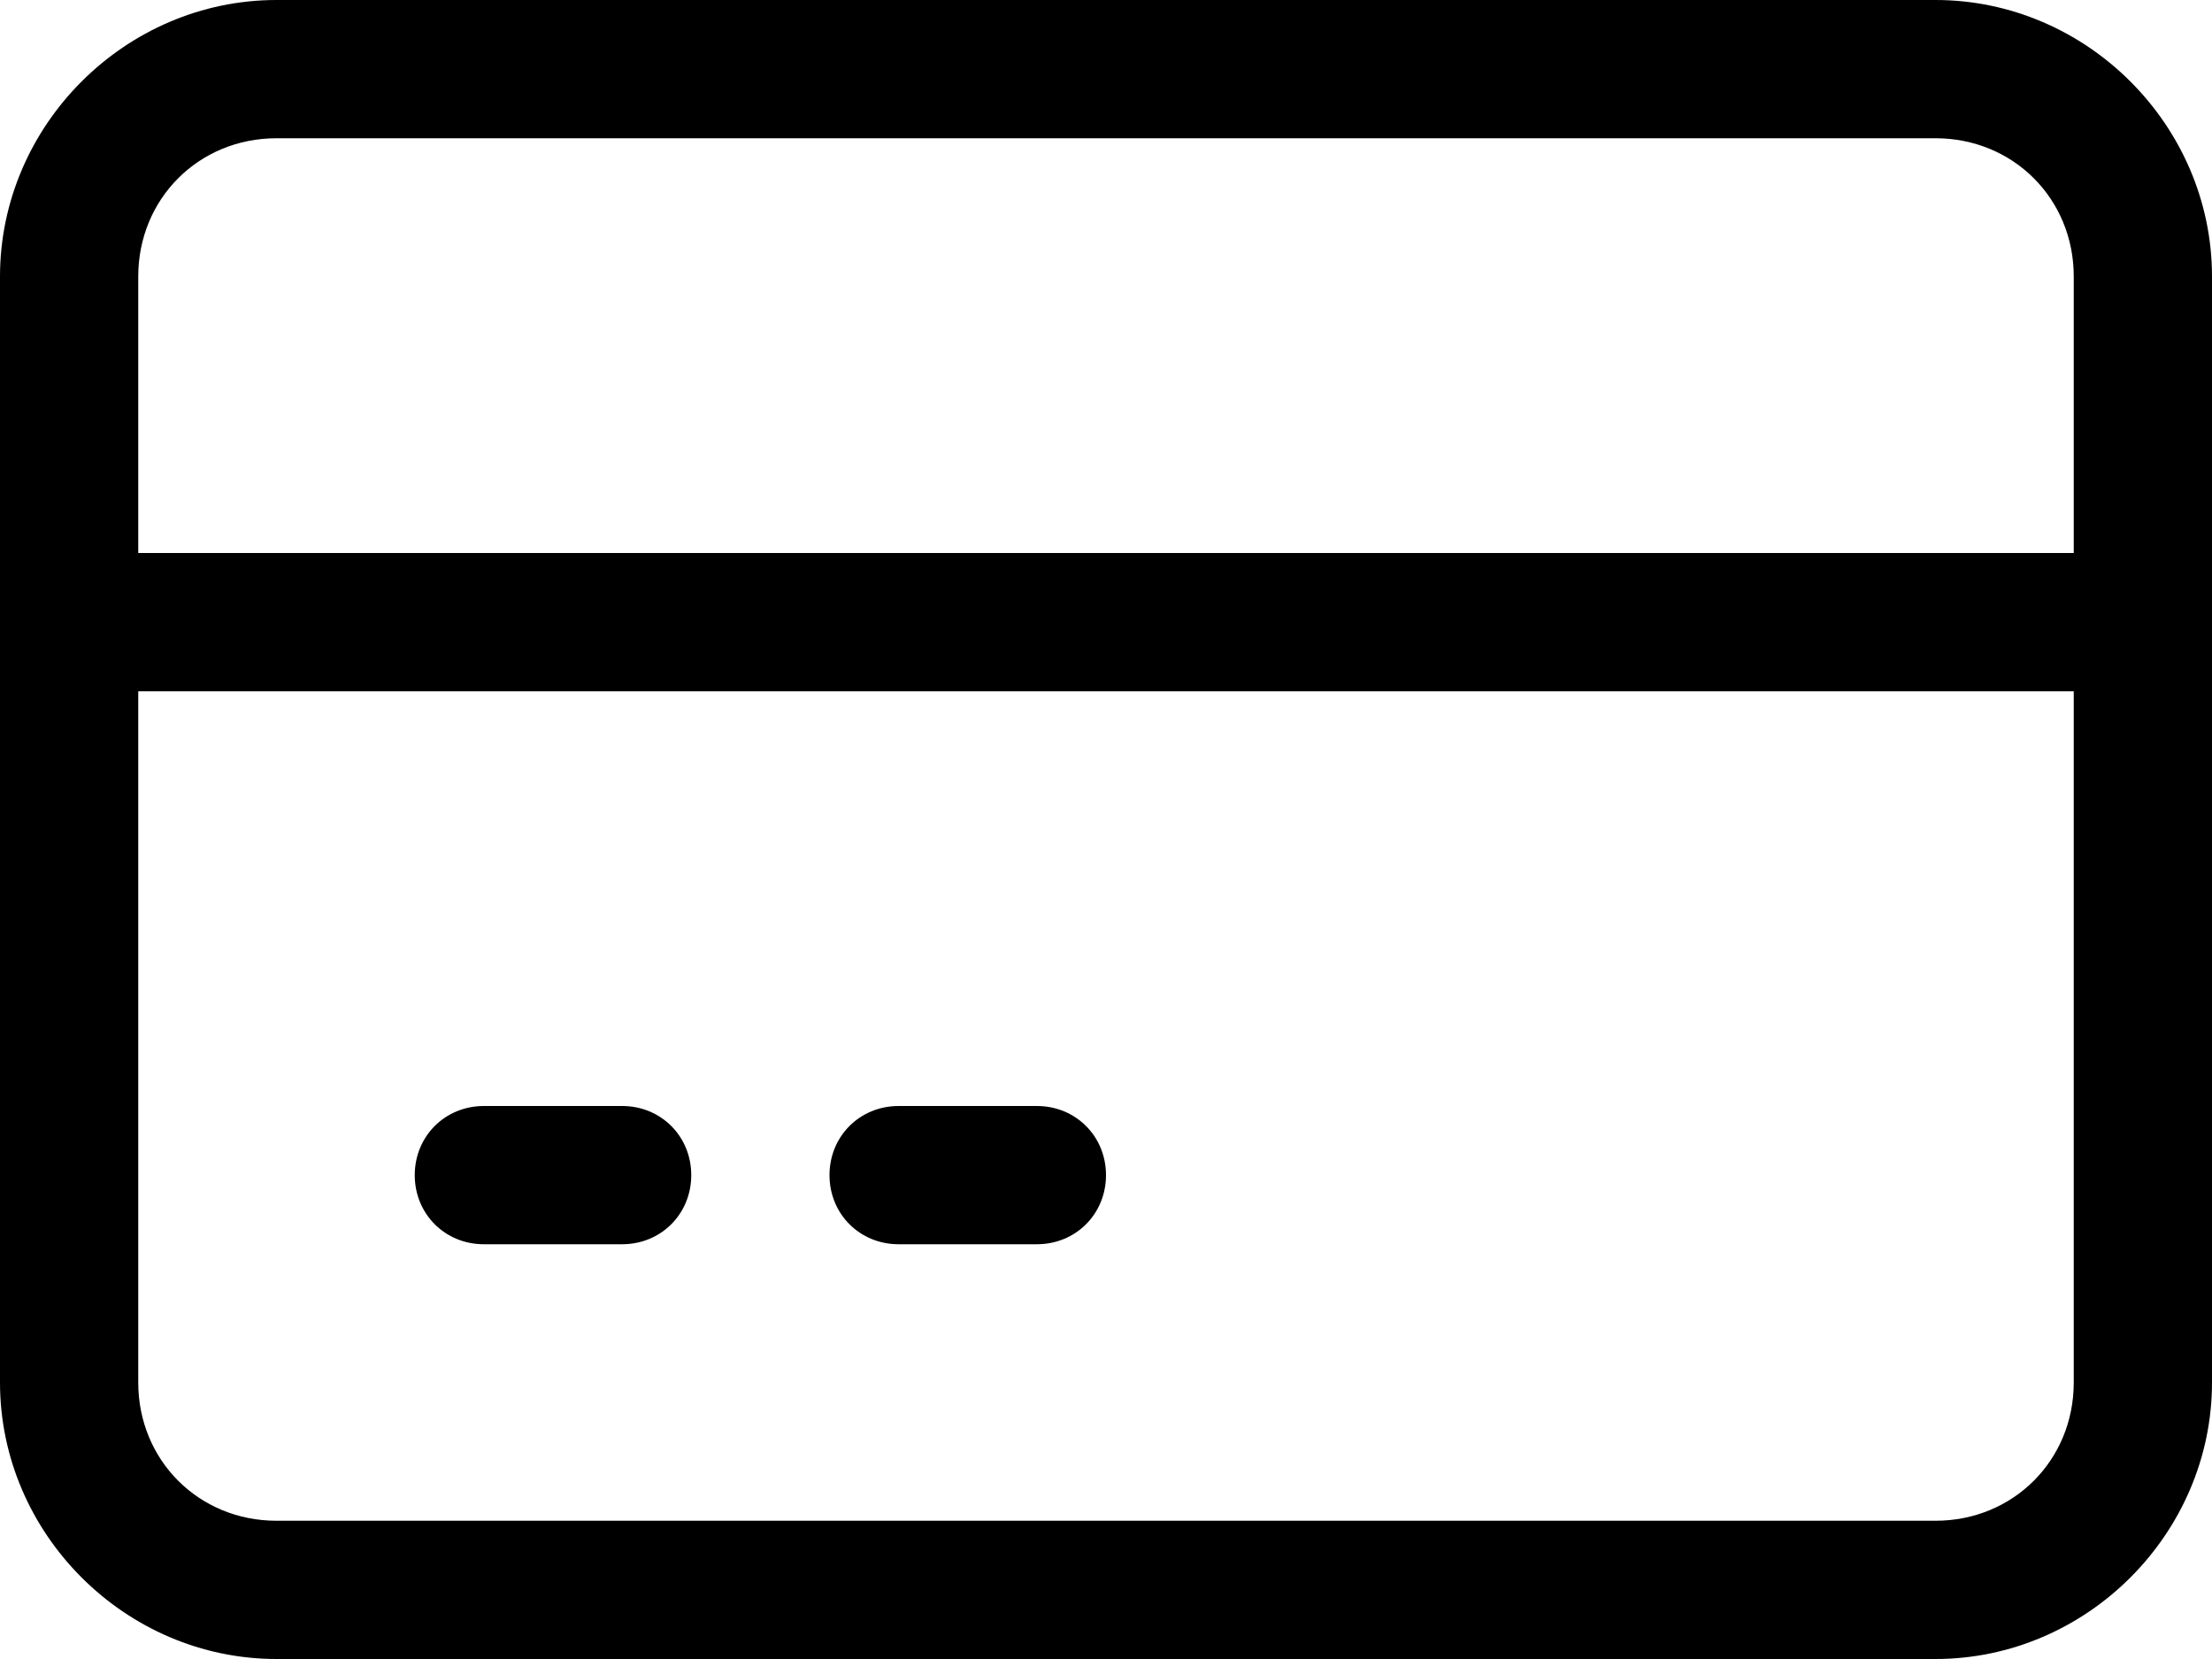 <?xml version="1.0" encoding="UTF-8"?>
<svg xmlns="http://www.w3.org/2000/svg" width="40" height="30" viewBox="0 0 40 30" fill="none">
  <path d="M35 2.5H5C3.594 2.5 2.5 3.594 2.5 5V10H37.5V5C37.5 3.594 36.406 2.5 35 2.5ZM37.5 12.5H2.5V25C2.5 26.406 3.594 27.5 5 27.5H35C36.406 27.5 37.5 26.406 37.5 25V12.5ZM5 0H35C37.734 0 40 2.266 40 5V25C40 27.734 37.734 30 35 30H5C2.266 30 0 27.734 0 25V5C0 2.266 2.266 0 5 0ZM7.5 21.25C7.5 20.547 8.047 20 8.75 20H11.25C11.953 20 12.5 20.547 12.5 21.25C12.5 21.953 11.953 22.5 11.25 22.5H8.75C8.047 22.5 7.5 21.953 7.5 21.25ZM15 21.25C15 20.547 15.547 20 16.25 20H18.75C19.453 20 20 20.547 20 21.25C20 21.953 19.453 22.5 18.75 22.5H16.25C15.547 22.5 15 21.953 15 21.25Z" fill="black"></path>
</svg>
